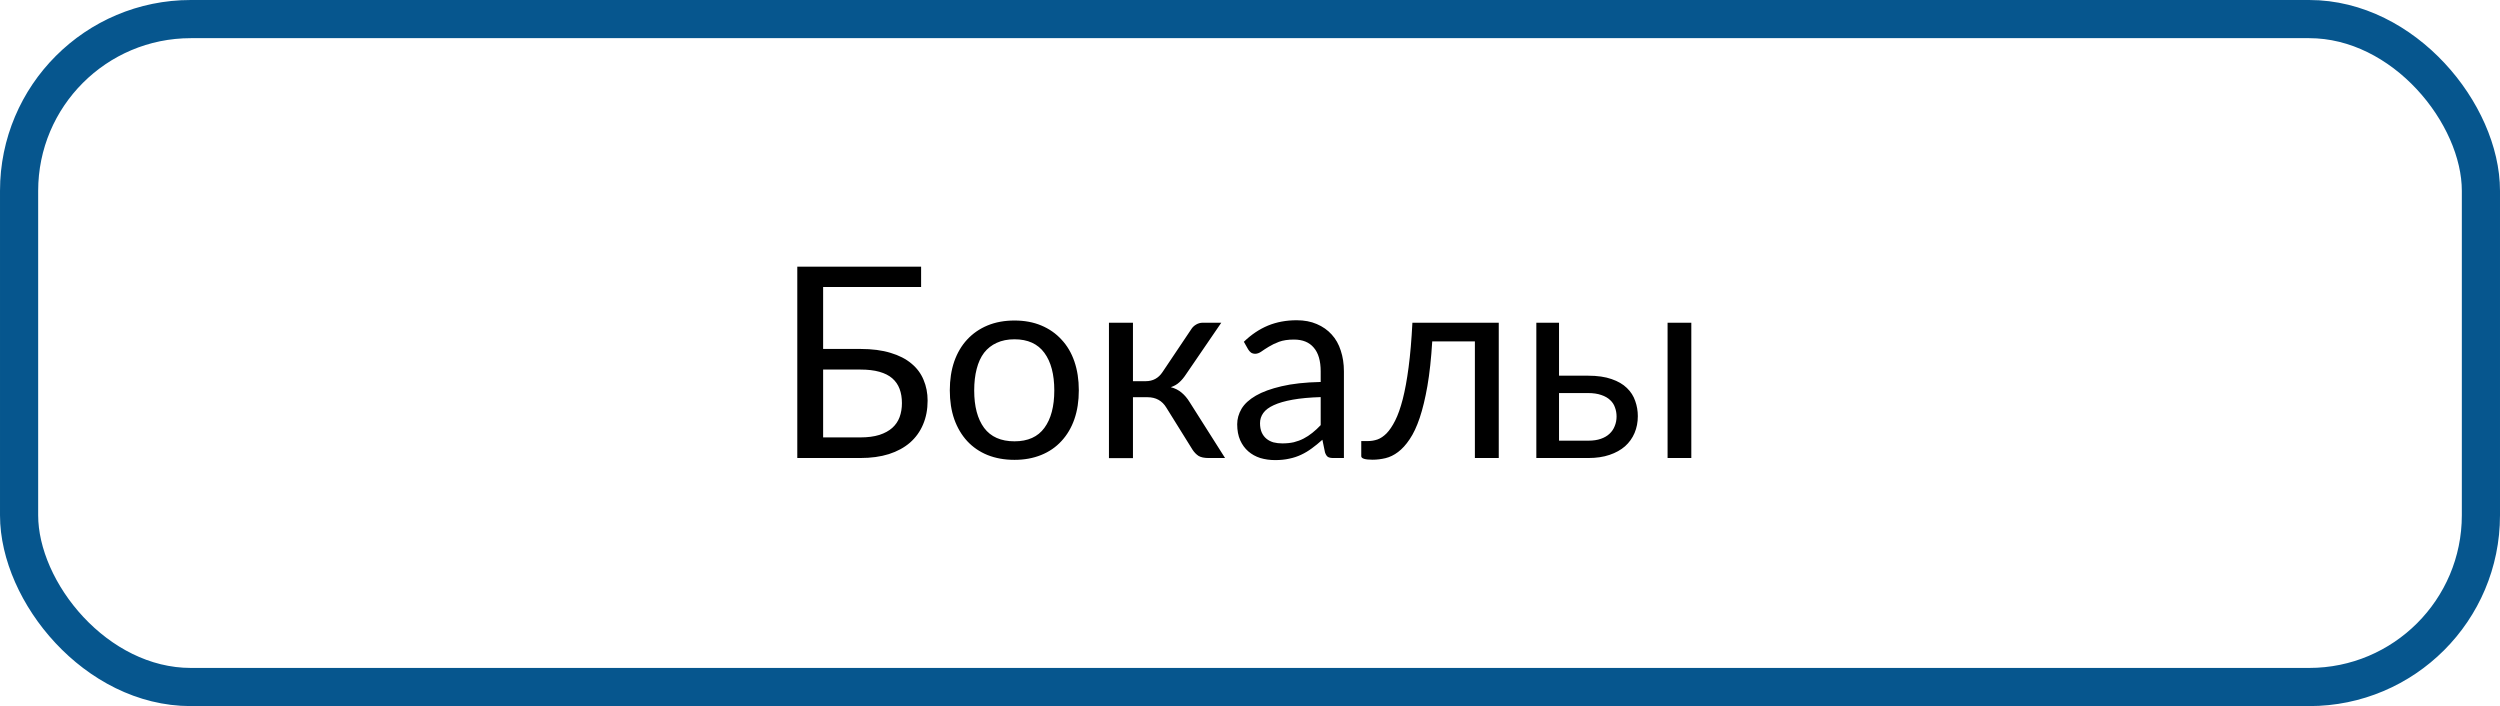 <?xml version="1.0" encoding="UTF-8"?> <svg xmlns="http://www.w3.org/2000/svg" width="131" height="37" viewBox="0 0 131 37" fill="none"> <path d="M41.778 24V13.972H48.266V15.038H43.132V18.285H45.087C45.698 18.285 46.224 18.354 46.666 18.49C47.108 18.622 47.473 18.809 47.76 19.051C48.047 19.288 48.259 19.573 48.395 19.905C48.537 20.238 48.607 20.6 48.607 20.992C48.607 21.453 48.528 21.869 48.368 22.243C48.213 22.612 47.985 22.929 47.685 23.193C47.384 23.453 47.015 23.654 46.577 23.795C46.14 23.932 45.641 24 45.08 24H41.778ZM43.132 22.92H45.08C45.467 22.92 45.8 22.877 46.078 22.79C46.356 22.699 46.582 22.576 46.755 22.421C46.928 22.266 47.056 22.079 47.138 21.86C47.22 21.637 47.261 21.391 47.261 21.122C47.261 20.844 47.22 20.596 47.138 20.377C47.056 20.158 46.928 19.974 46.755 19.823C46.582 19.673 46.356 19.559 46.078 19.481C45.805 19.404 45.474 19.365 45.087 19.365H43.132V22.92ZM49.77 20.452C49.77 19.896 49.847 19.393 50.002 18.941C50.161 18.49 50.387 18.107 50.679 17.793C50.975 17.474 51.33 17.228 51.745 17.055C52.164 16.881 52.636 16.795 53.16 16.795C53.68 16.795 54.147 16.881 54.562 17.055C54.976 17.228 55.329 17.474 55.621 17.793C55.917 18.107 56.143 18.49 56.298 18.941C56.453 19.393 56.53 19.896 56.53 20.452C56.53 21.013 56.453 21.516 56.298 21.963C56.143 22.41 55.917 22.792 55.621 23.111C55.329 23.43 54.974 23.674 54.555 23.843C54.14 24.011 53.675 24.096 53.16 24.096C52.636 24.096 52.164 24.011 51.745 23.843C51.33 23.674 50.975 23.43 50.679 23.111C50.387 22.792 50.161 22.41 50.002 21.963C49.847 21.516 49.77 21.013 49.77 20.452ZM51.048 20.459C51.048 21.297 51.221 21.951 51.567 22.421C51.918 22.89 52.449 23.125 53.16 23.125C53.862 23.125 54.384 22.89 54.726 22.421C55.072 21.951 55.245 21.297 55.245 20.459C55.245 19.616 55.072 18.96 54.726 18.49C54.379 18.016 53.857 17.779 53.16 17.779C52.805 17.779 52.495 17.841 52.23 17.964C51.966 18.082 51.745 18.256 51.567 18.483C51.394 18.711 51.264 18.994 51.178 19.331C51.091 19.664 51.048 20.04 51.048 20.459ZM58.109 24.007V16.911H59.367V19.974H60.037C60.411 19.974 60.703 19.816 60.912 19.502L62.416 17.26C62.48 17.155 62.566 17.071 62.676 17.007C62.785 16.943 62.899 16.911 63.018 16.911H63.995L62.149 19.611C62.035 19.785 61.917 19.926 61.794 20.035C61.675 20.145 61.527 20.229 61.35 20.288C61.573 20.347 61.762 20.443 61.917 20.575C62.072 20.703 62.211 20.867 62.334 21.067L64.193 24H63.325C63.102 24 62.929 23.963 62.806 23.891C62.687 23.813 62.582 23.706 62.491 23.569L61.117 21.361C60.898 20.997 60.568 20.814 60.126 20.814H59.367V24.007H58.109ZM64.829 22.23C64.829 21.951 64.904 21.683 65.055 21.423C65.21 21.163 65.46 20.933 65.807 20.732C66.153 20.532 66.602 20.368 67.153 20.24C67.709 20.108 68.393 20.033 69.204 20.015V19.461C69.204 18.91 69.083 18.495 68.842 18.217C68.605 17.934 68.258 17.793 67.803 17.793C67.493 17.793 67.233 17.832 67.023 17.909C66.818 17.987 66.638 18.073 66.483 18.169C66.333 18.26 66.203 18.344 66.094 18.422C65.984 18.499 65.877 18.538 65.772 18.538C65.69 18.538 65.618 18.518 65.554 18.477C65.495 18.431 65.444 18.374 65.403 18.306L65.178 17.909C65.57 17.531 65.991 17.248 66.442 17.061C66.894 16.875 67.395 16.781 67.946 16.781C68.343 16.781 68.694 16.847 68.999 16.98C69.309 17.112 69.569 17.294 69.778 17.526C69.993 17.759 70.152 18.041 70.257 18.374C70.366 18.702 70.421 19.064 70.421 19.461V24H69.867C69.744 24 69.651 23.982 69.587 23.945C69.523 23.904 69.471 23.825 69.43 23.706L69.293 23.043C69.106 23.212 68.921 23.362 68.739 23.494C68.561 23.626 68.375 23.738 68.179 23.829C67.987 23.92 67.78 23.989 67.557 24.034C67.338 24.084 67.092 24.109 66.818 24.109C66.545 24.109 66.285 24.073 66.039 24C65.797 23.922 65.588 23.806 65.41 23.651C65.232 23.496 65.091 23.303 64.986 23.07C64.882 22.833 64.829 22.553 64.829 22.23ZM66.025 22.175C66.025 22.362 66.055 22.523 66.114 22.66C66.174 22.792 66.255 22.902 66.36 22.988C66.465 23.075 66.588 23.139 66.73 23.18C66.875 23.216 67.03 23.234 67.194 23.234C67.413 23.234 67.614 23.214 67.796 23.173C67.978 23.127 68.149 23.064 68.309 22.981C68.468 22.899 68.621 22.799 68.767 22.681C68.917 22.562 69.063 22.428 69.204 22.277V20.808C68.63 20.826 68.14 20.871 67.734 20.944C67.329 21.017 66.998 21.113 66.743 21.231C66.493 21.345 66.31 21.482 66.196 21.642C66.082 21.801 66.025 21.979 66.025 22.175ZM71.33 23.904V23.111H71.692C71.852 23.111 72.014 23.084 72.178 23.029C72.342 22.97 72.501 22.863 72.656 22.708C72.811 22.549 72.962 22.325 73.107 22.038C73.253 21.751 73.385 21.377 73.504 20.917C73.622 20.457 73.725 19.898 73.811 19.242C73.898 18.586 73.964 17.809 74.01 16.911H78.535V24H77.284V17.889H75.049C74.994 18.791 74.91 19.57 74.796 20.227C74.682 20.878 74.547 21.434 74.393 21.895C74.238 22.355 74.062 22.729 73.866 23.016C73.675 23.303 73.472 23.526 73.258 23.686C73.048 23.845 72.829 23.952 72.602 24.007C72.374 24.061 72.148 24.089 71.925 24.089C71.528 24.089 71.33 24.027 71.33 23.904ZM80.504 24V16.911H81.693V19.686H83.211C83.703 19.686 84.116 19.746 84.448 19.864C84.781 19.978 85.047 20.133 85.248 20.329C85.453 20.525 85.599 20.753 85.686 21.013C85.777 21.268 85.822 21.532 85.822 21.806C85.822 22.125 85.765 22.419 85.651 22.688C85.537 22.956 85.371 23.189 85.152 23.385C84.934 23.576 84.662 23.727 84.339 23.836C84.02 23.945 83.651 24 83.231 24H80.504ZM81.693 23.091H83.231C83.482 23.091 83.699 23.059 83.881 22.995C84.068 22.931 84.22 22.842 84.339 22.729C84.462 22.615 84.553 22.48 84.612 22.325C84.676 22.17 84.708 22.004 84.708 21.826C84.708 21.658 84.681 21.5 84.626 21.355C84.576 21.204 84.492 21.074 84.373 20.965C84.255 20.851 84.1 20.762 83.908 20.698C83.717 20.63 83.484 20.596 83.211 20.596H81.693V23.091ZM87.381 24V16.911H88.625V24H87.381Z" fill="black"></path> <rect x="1" y="1" width="129" height="35" rx="9" stroke="#06568E" stroke-width="2"></rect> </svg> 